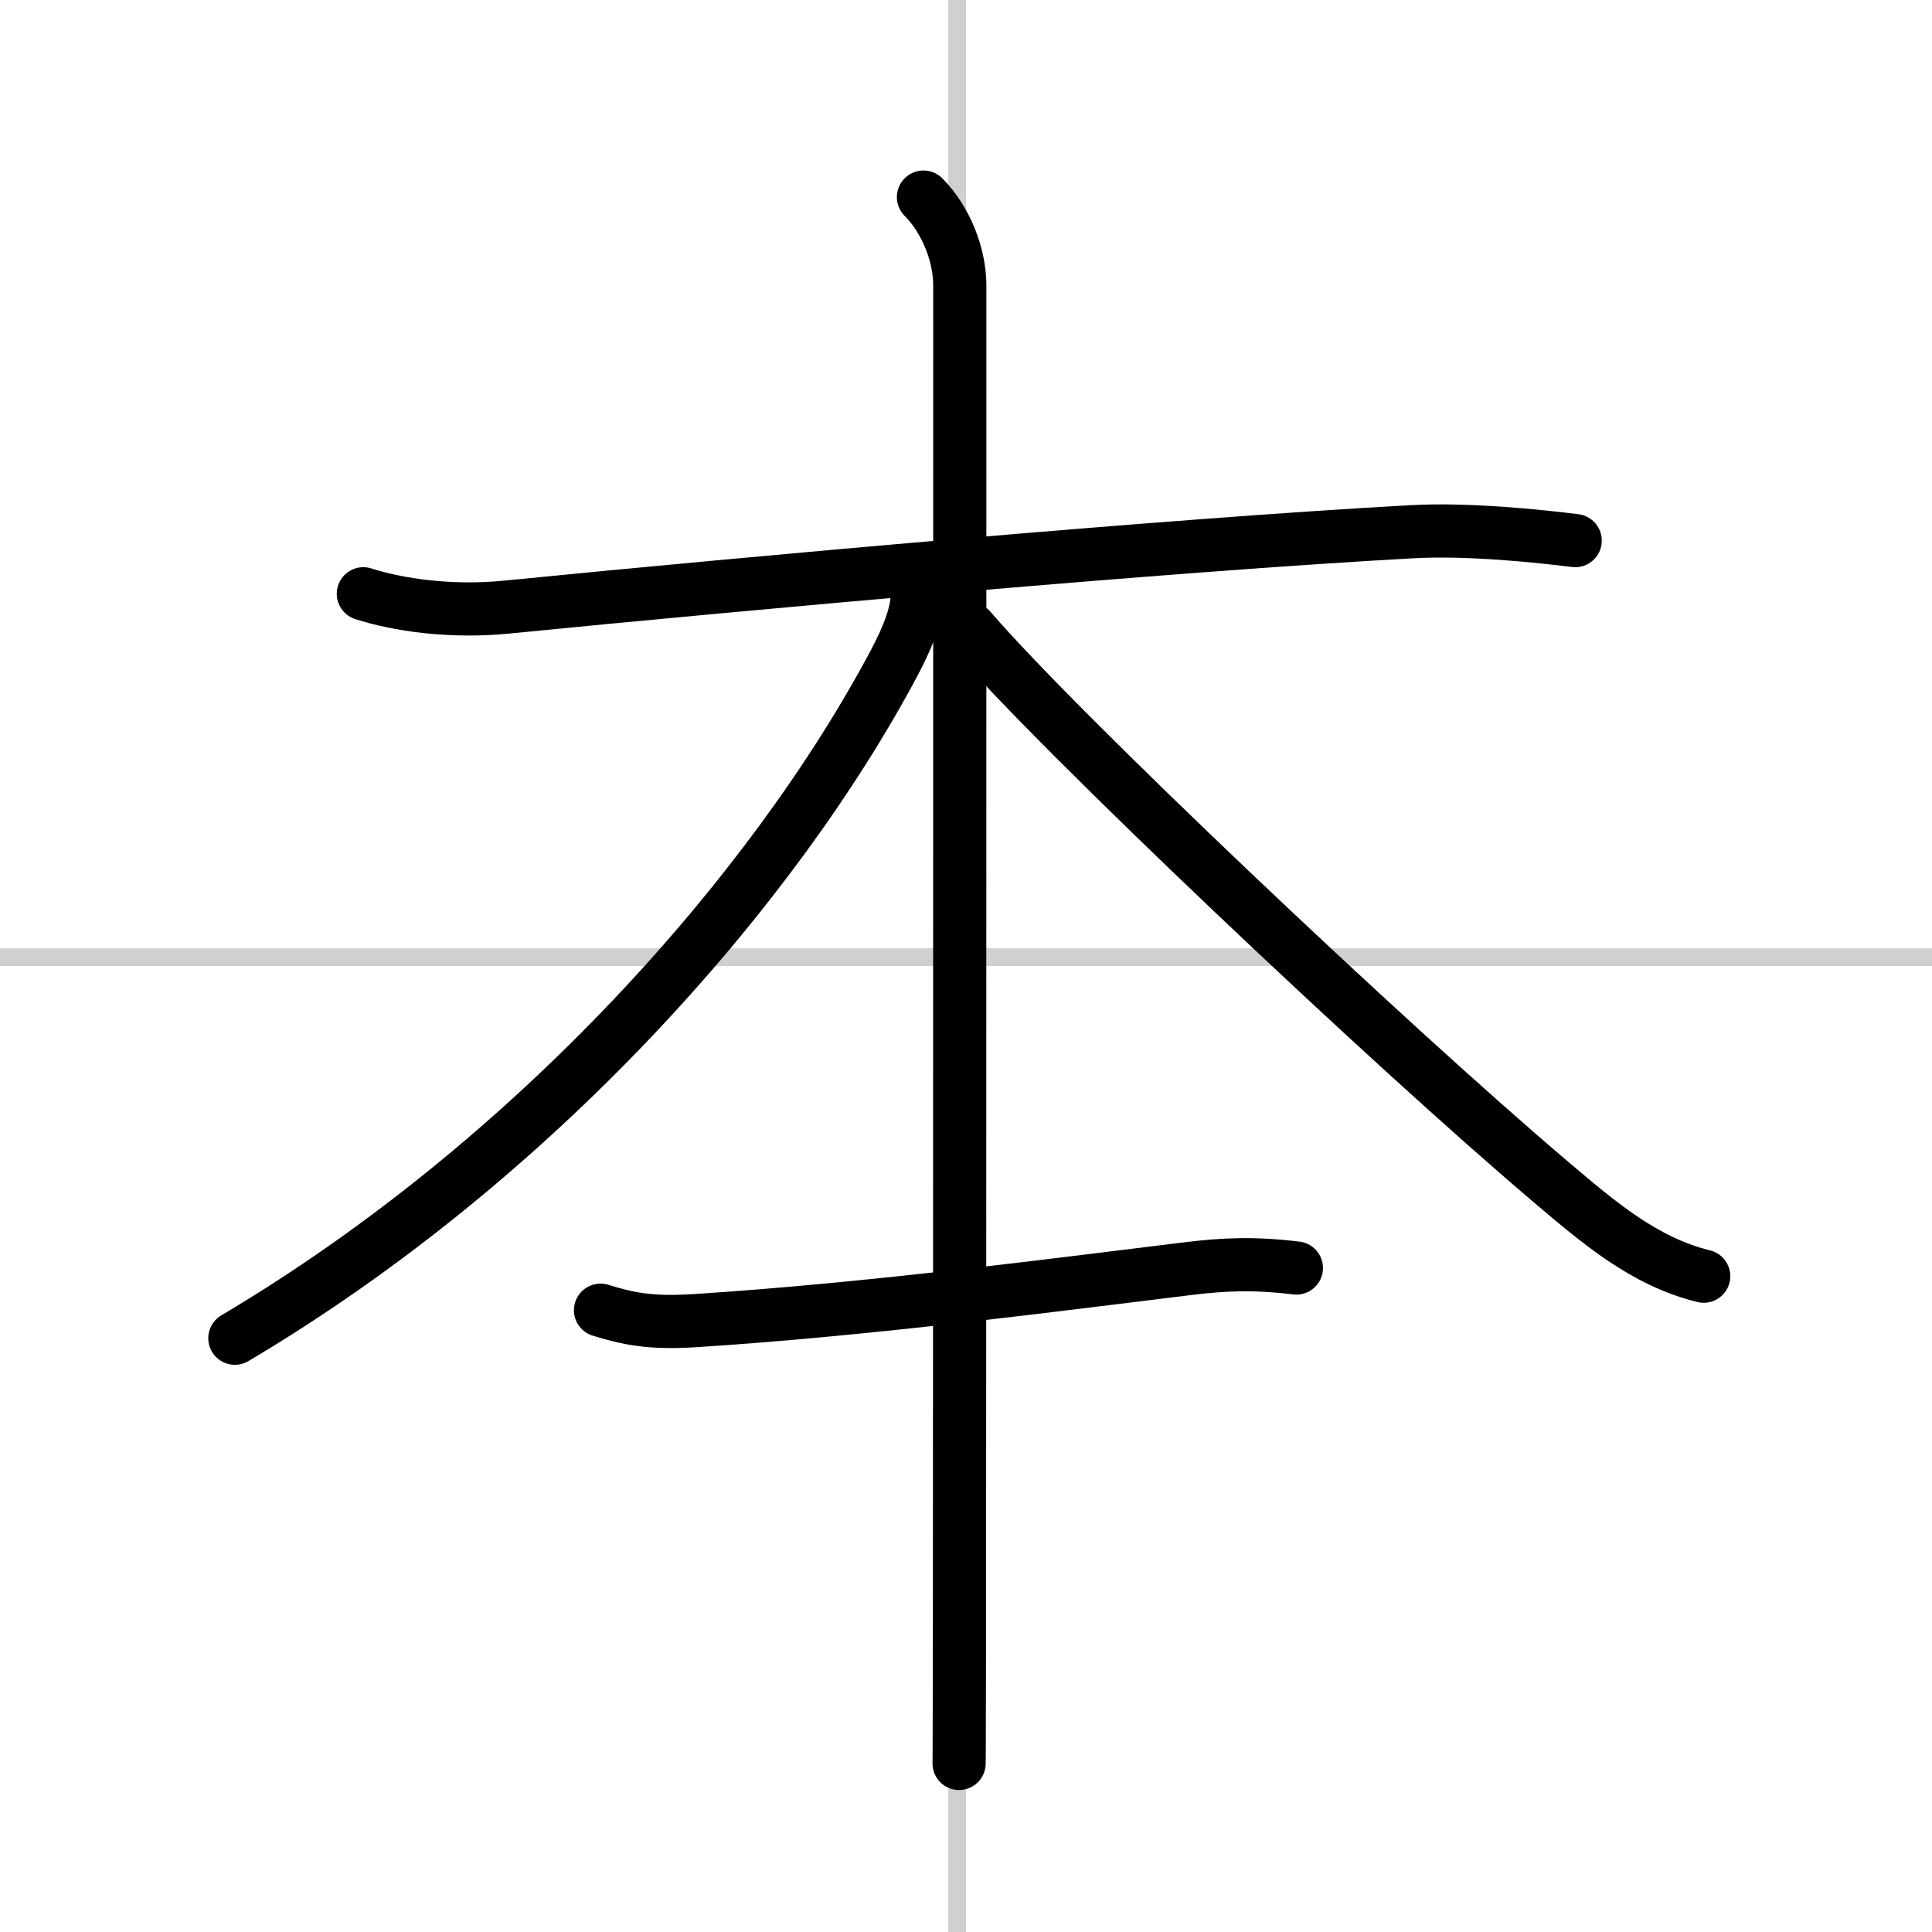 <svg width="400" height="400" viewBox="0 0 109 109" xmlns="http://www.w3.org/2000/svg"><rect x="0" y="0" width="109" height="109" fill="#808080" stroke="none"/><g fill="none" stroke="#000" stroke-linecap="round" stroke-linejoin="round" stroke-width="3"><rect width="100%" height="100%" fill="#fff" stroke="#fff"/><line x1="54" x2="54" y2="109" stroke="#d0d0d0" stroke-width="1"/><line x2="109" y1="54" y2="54" stroke="#d0d0d0" stroke-width="1"/><path d="M20.5,33.5c1.93,0.62,4.91,1.07,8.1,0.75C42.43,32.88,66,30.75,79.64,30c3.2-0.18,7.22,0.25,9.23,0.5"/><path d="m52.1 11.12c1.25 1.25 2.05 3.23 2.05 4.99 0 0.84 0 57.16-0.02 76.76-0.01 3.96-0.01 6.42-0.02 6.62"/><path d="M51.75,33.5c0,1-0.41,2.22-1.29,3.88C43.62,50.25,30.12,65.5,13.25,75.5"/><path d="m54.75 35.5c4.92 5.74 23.48 23.33 32.85 31.27 2.58 2.18 5.16 4.41 8.52 5.23"/><path d="m33.88 73.92c1.5 0.46 2.74 0.75 5.3 0.59 9.95-0.63 21.2-2.13 27.96-2.95 1.93-0.23 3.62-0.31 6-0.02"/></g></svg>
